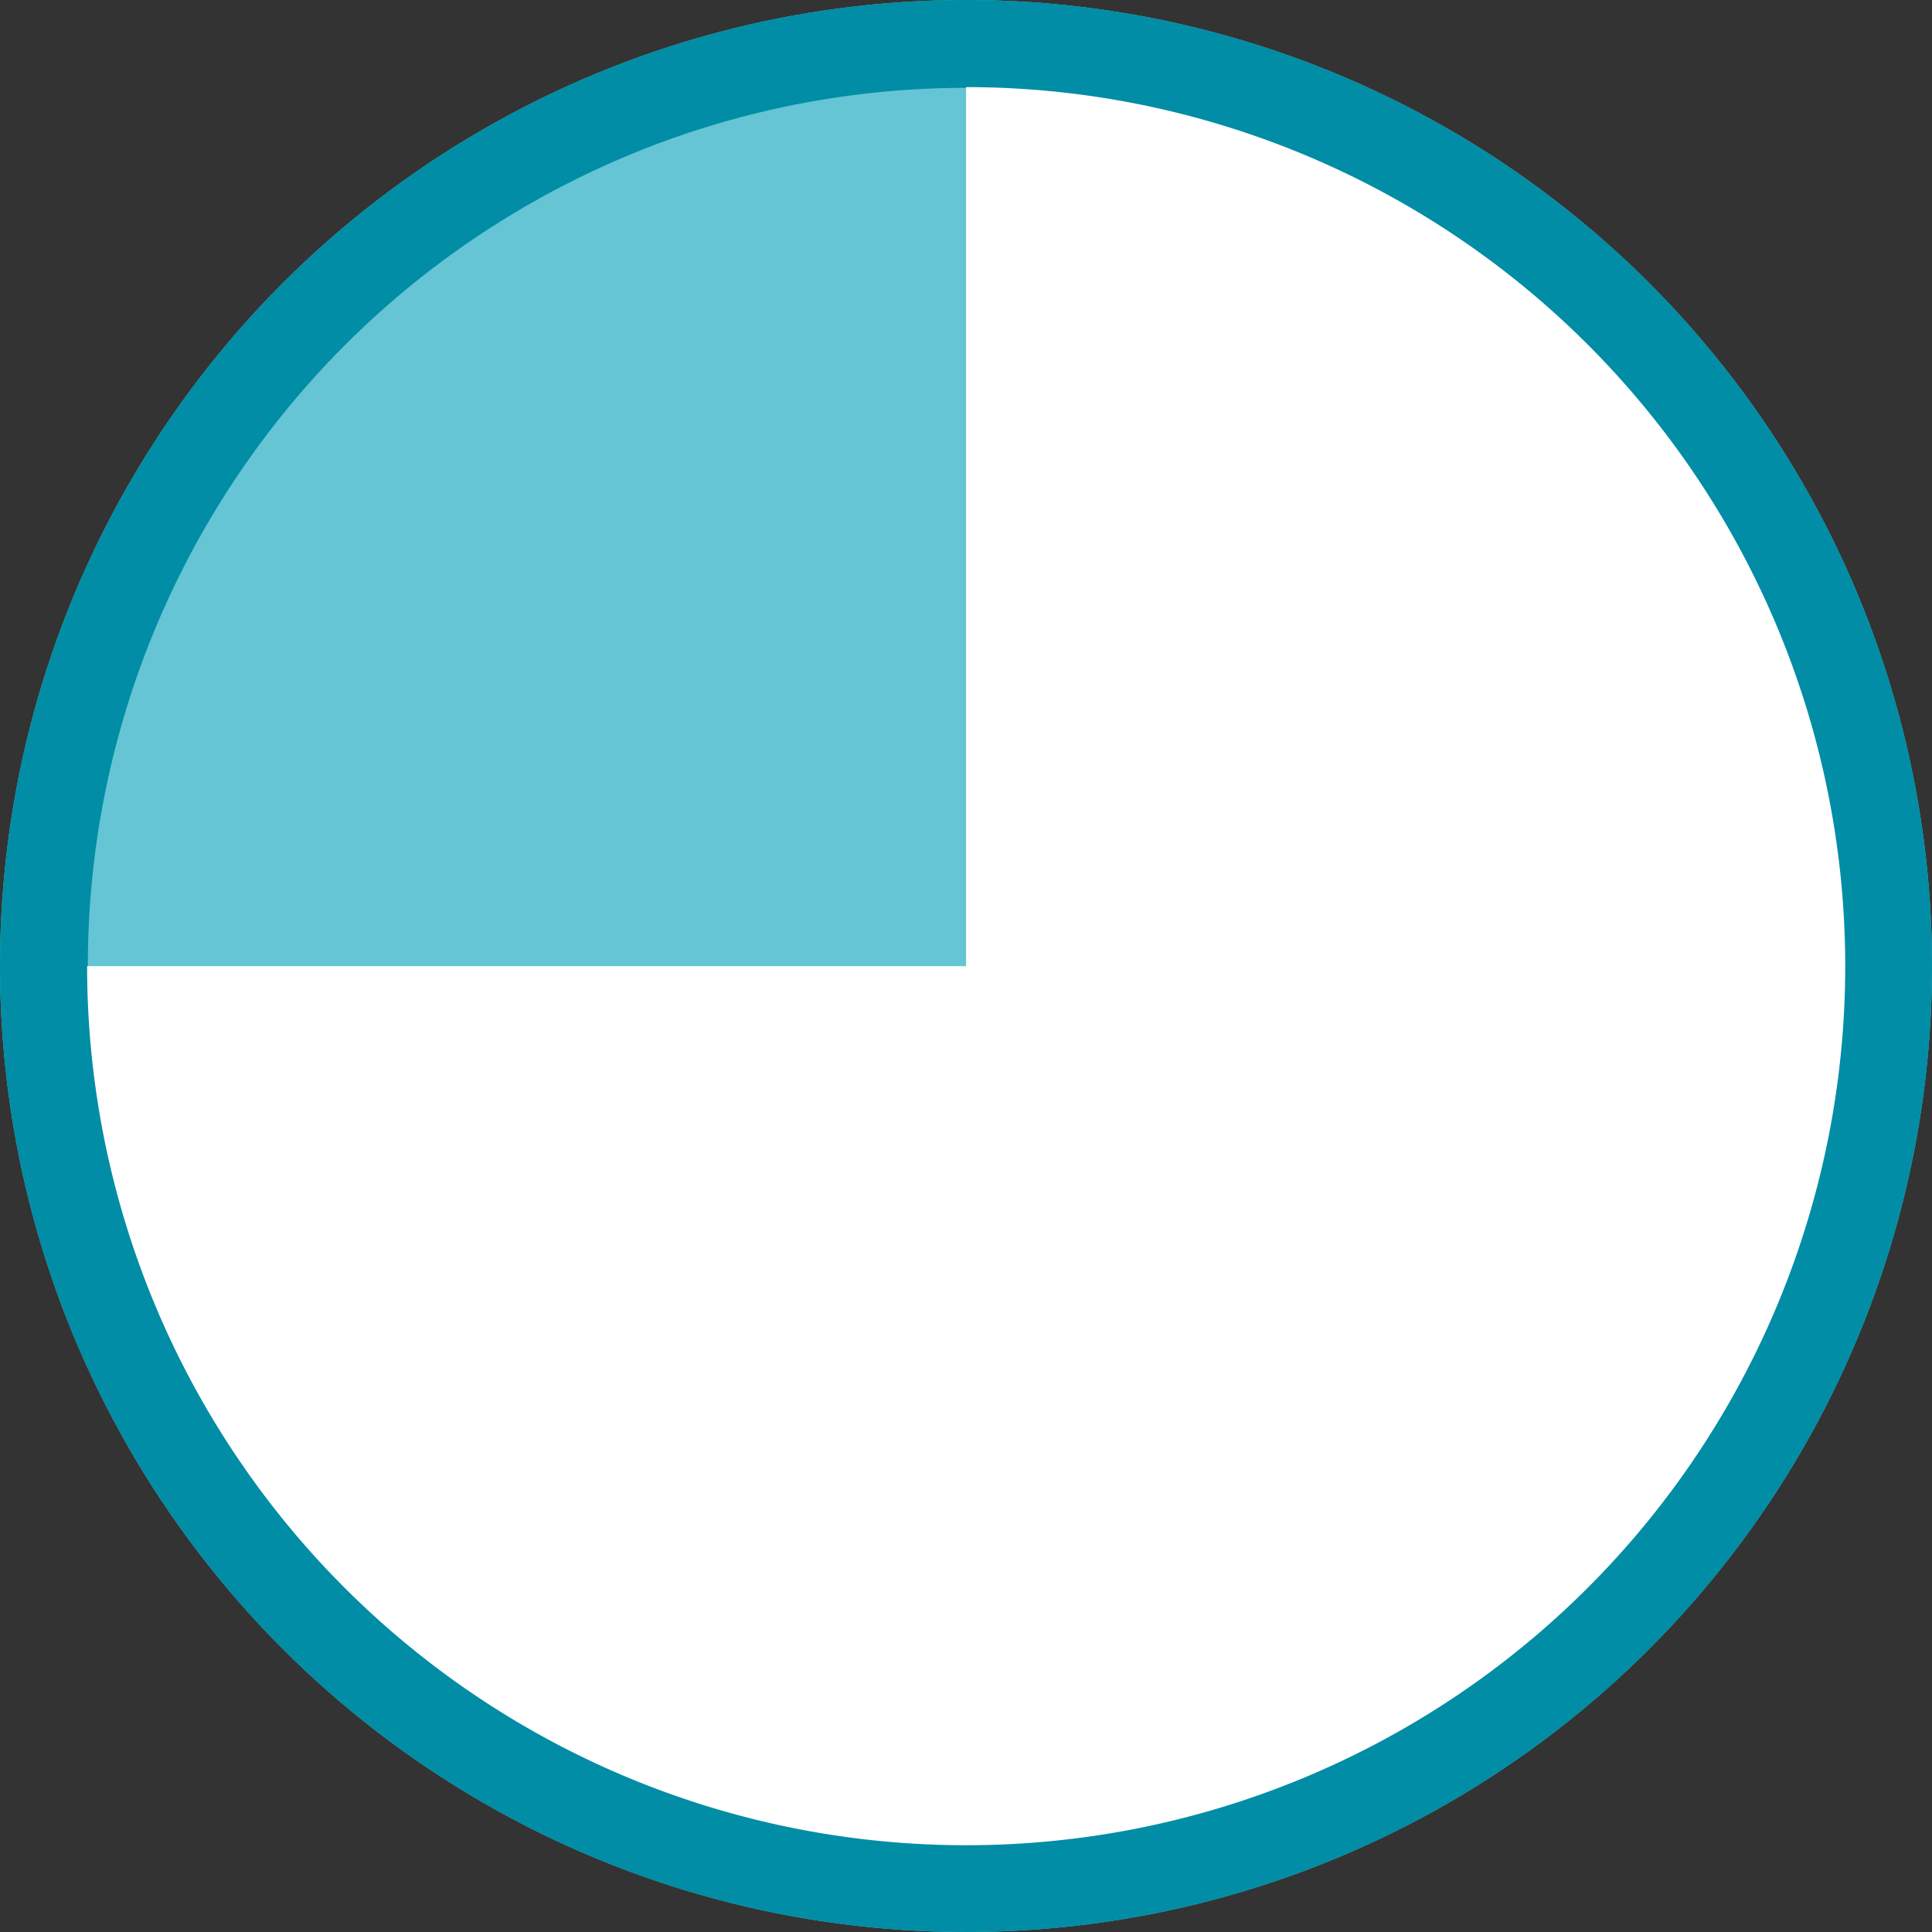 <svg id="Group_880" data-name="Group 880" xmlns="http://www.w3.org/2000/svg" width="22" height="22" viewBox="0 0 22 22">
  <rect x="0" y="0" width="22" height="22" fill="#333333" stroke="none"/>
  <g id="Ellipse_99" data-name="Ellipse 99" fill="#65c5d4" stroke="#008da5" stroke-width="1">
    <circle cx="11" cy="11" r="11" stroke="none"/>
    <circle cx="11" cy="11" r="10.5" fill="none"/>
  </g>
  <path id="Path_1813" data-name="Path 1813" d="M8,18.01A10.01,10.01,0,1,0,18.009,8V18.01Z" transform="translate(-7.008 -7.008)" fill="#fff"/>
</svg>
